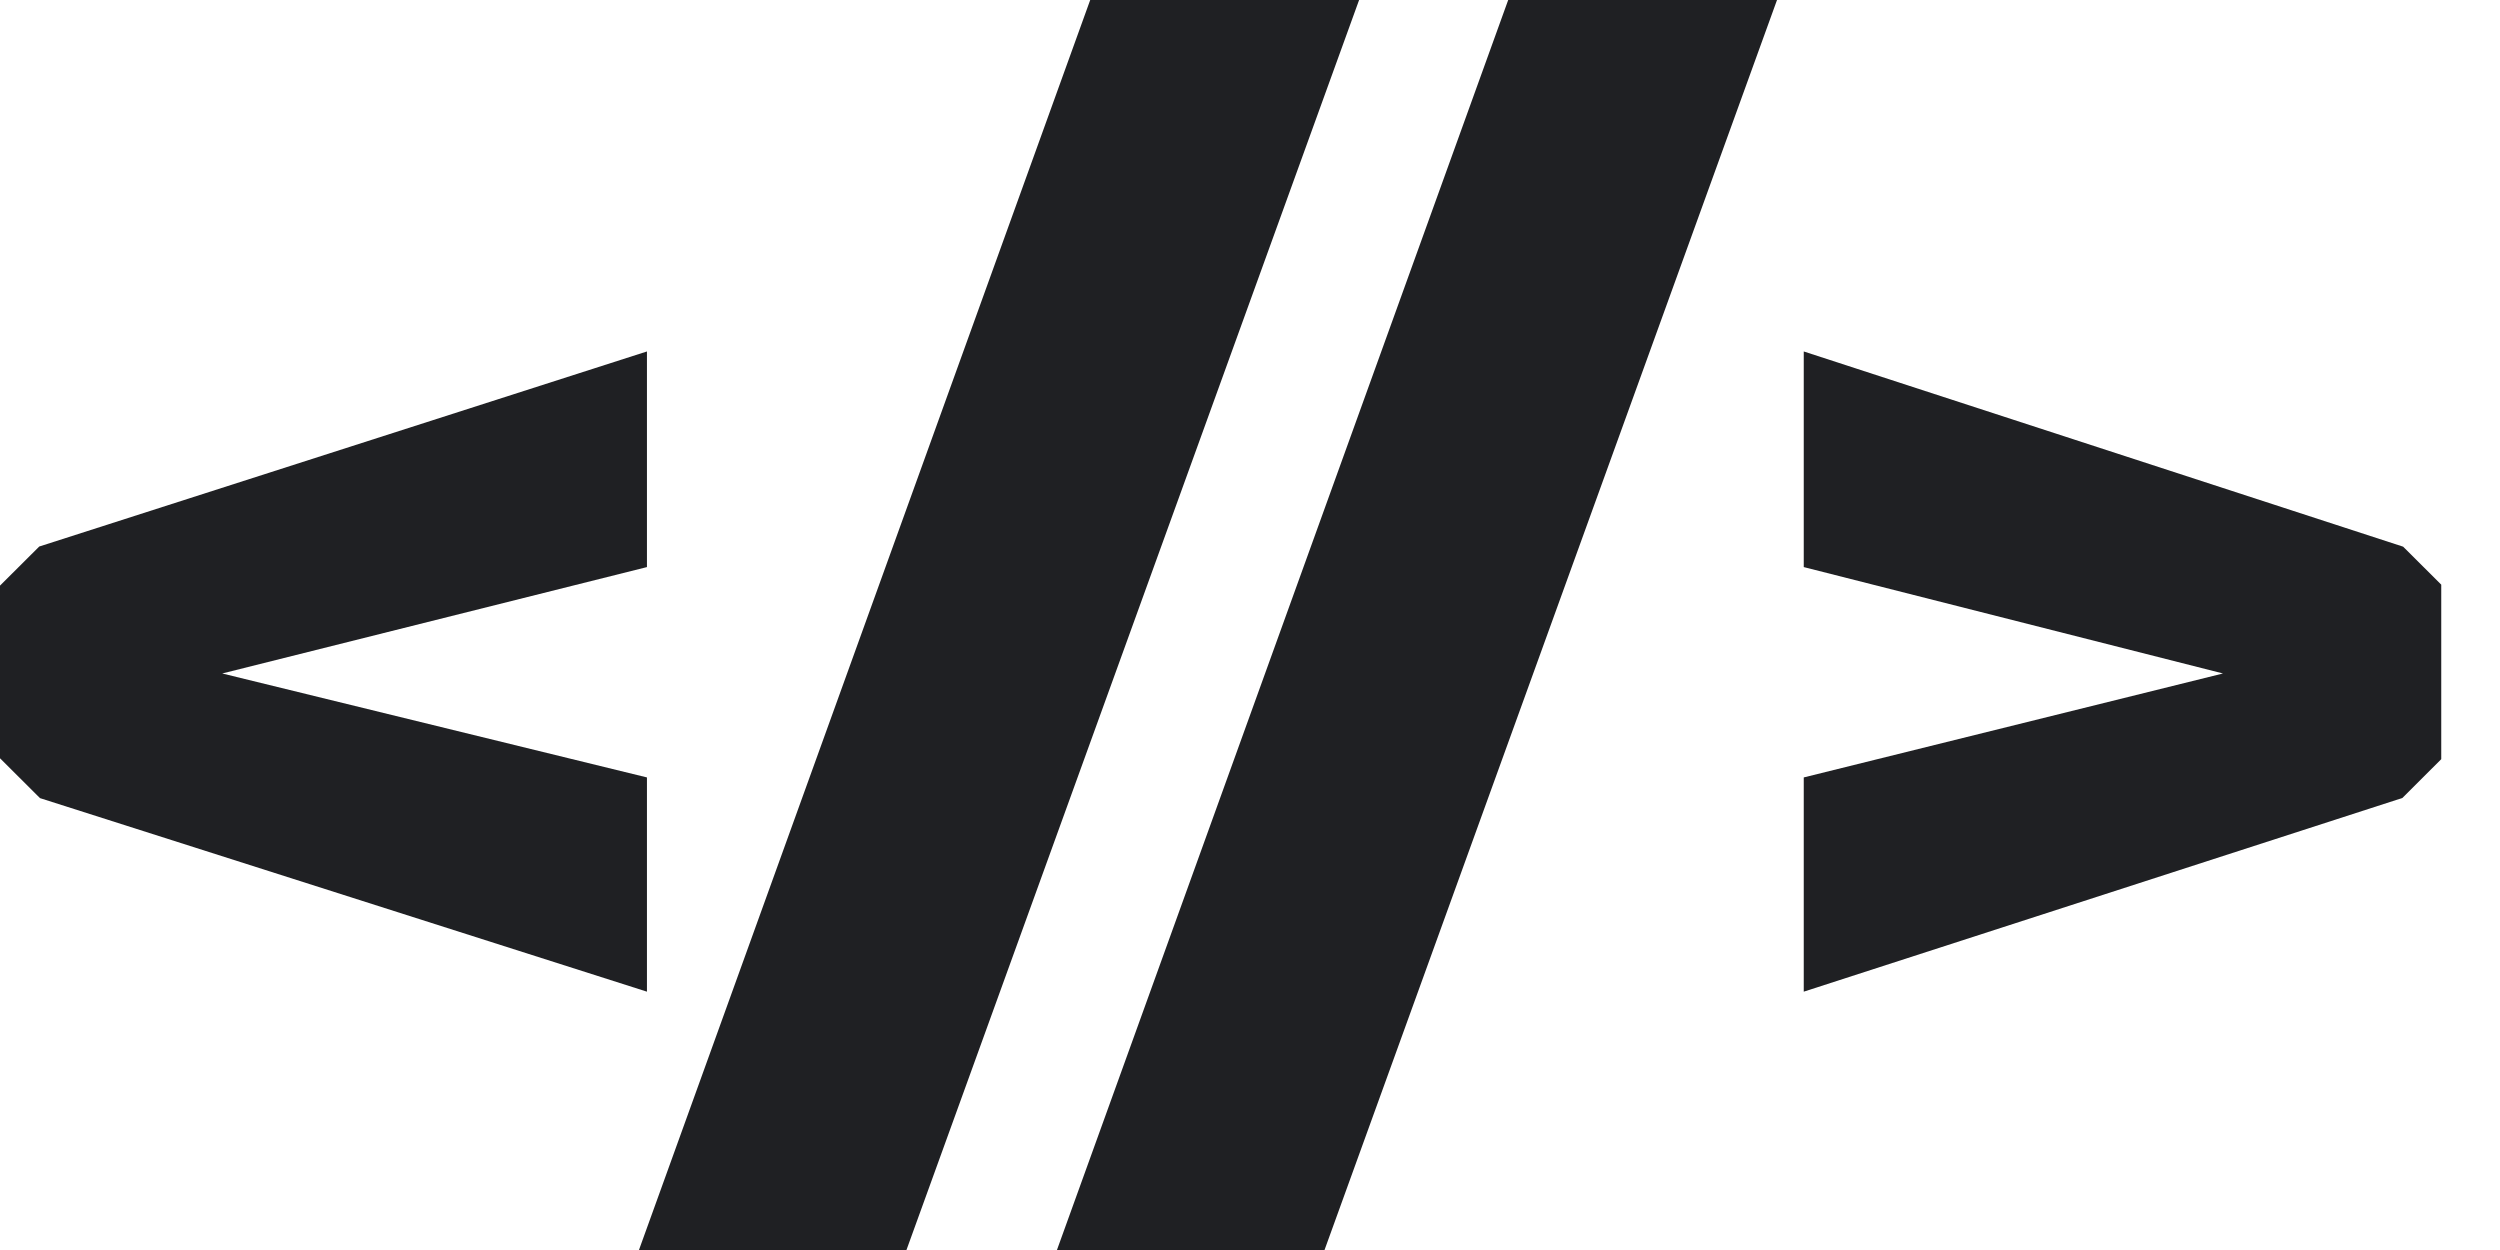 <?xml version="1.0" encoding="UTF-8"?> <svg xmlns="http://www.w3.org/2000/svg" width="36" height="18" viewBox="0 0 36 18" fill="none"><path d="M9.316 5.061L0.565 7.87L0 8.433V10.919L0.576 11.493L9.316 14.28V11.195L3.2 9.698L9.316 8.166V5.061Z" fill="#1F2023"></path><path d="M15.699 0L9.201 18H13.053L19.571 0H15.699Z" fill="#1F2023"></path><path d="M21.718 0L15.22 18H19.073L25.589 0H21.718Z" fill="#1F2023"></path><path d="M34.605 7.872L25.974 5.061V8.166L32.011 9.698L25.974 11.195V14.28L34.594 11.491L35.154 10.932V8.419L34.605 7.872Z" fill="#1F2023"></path></svg> 